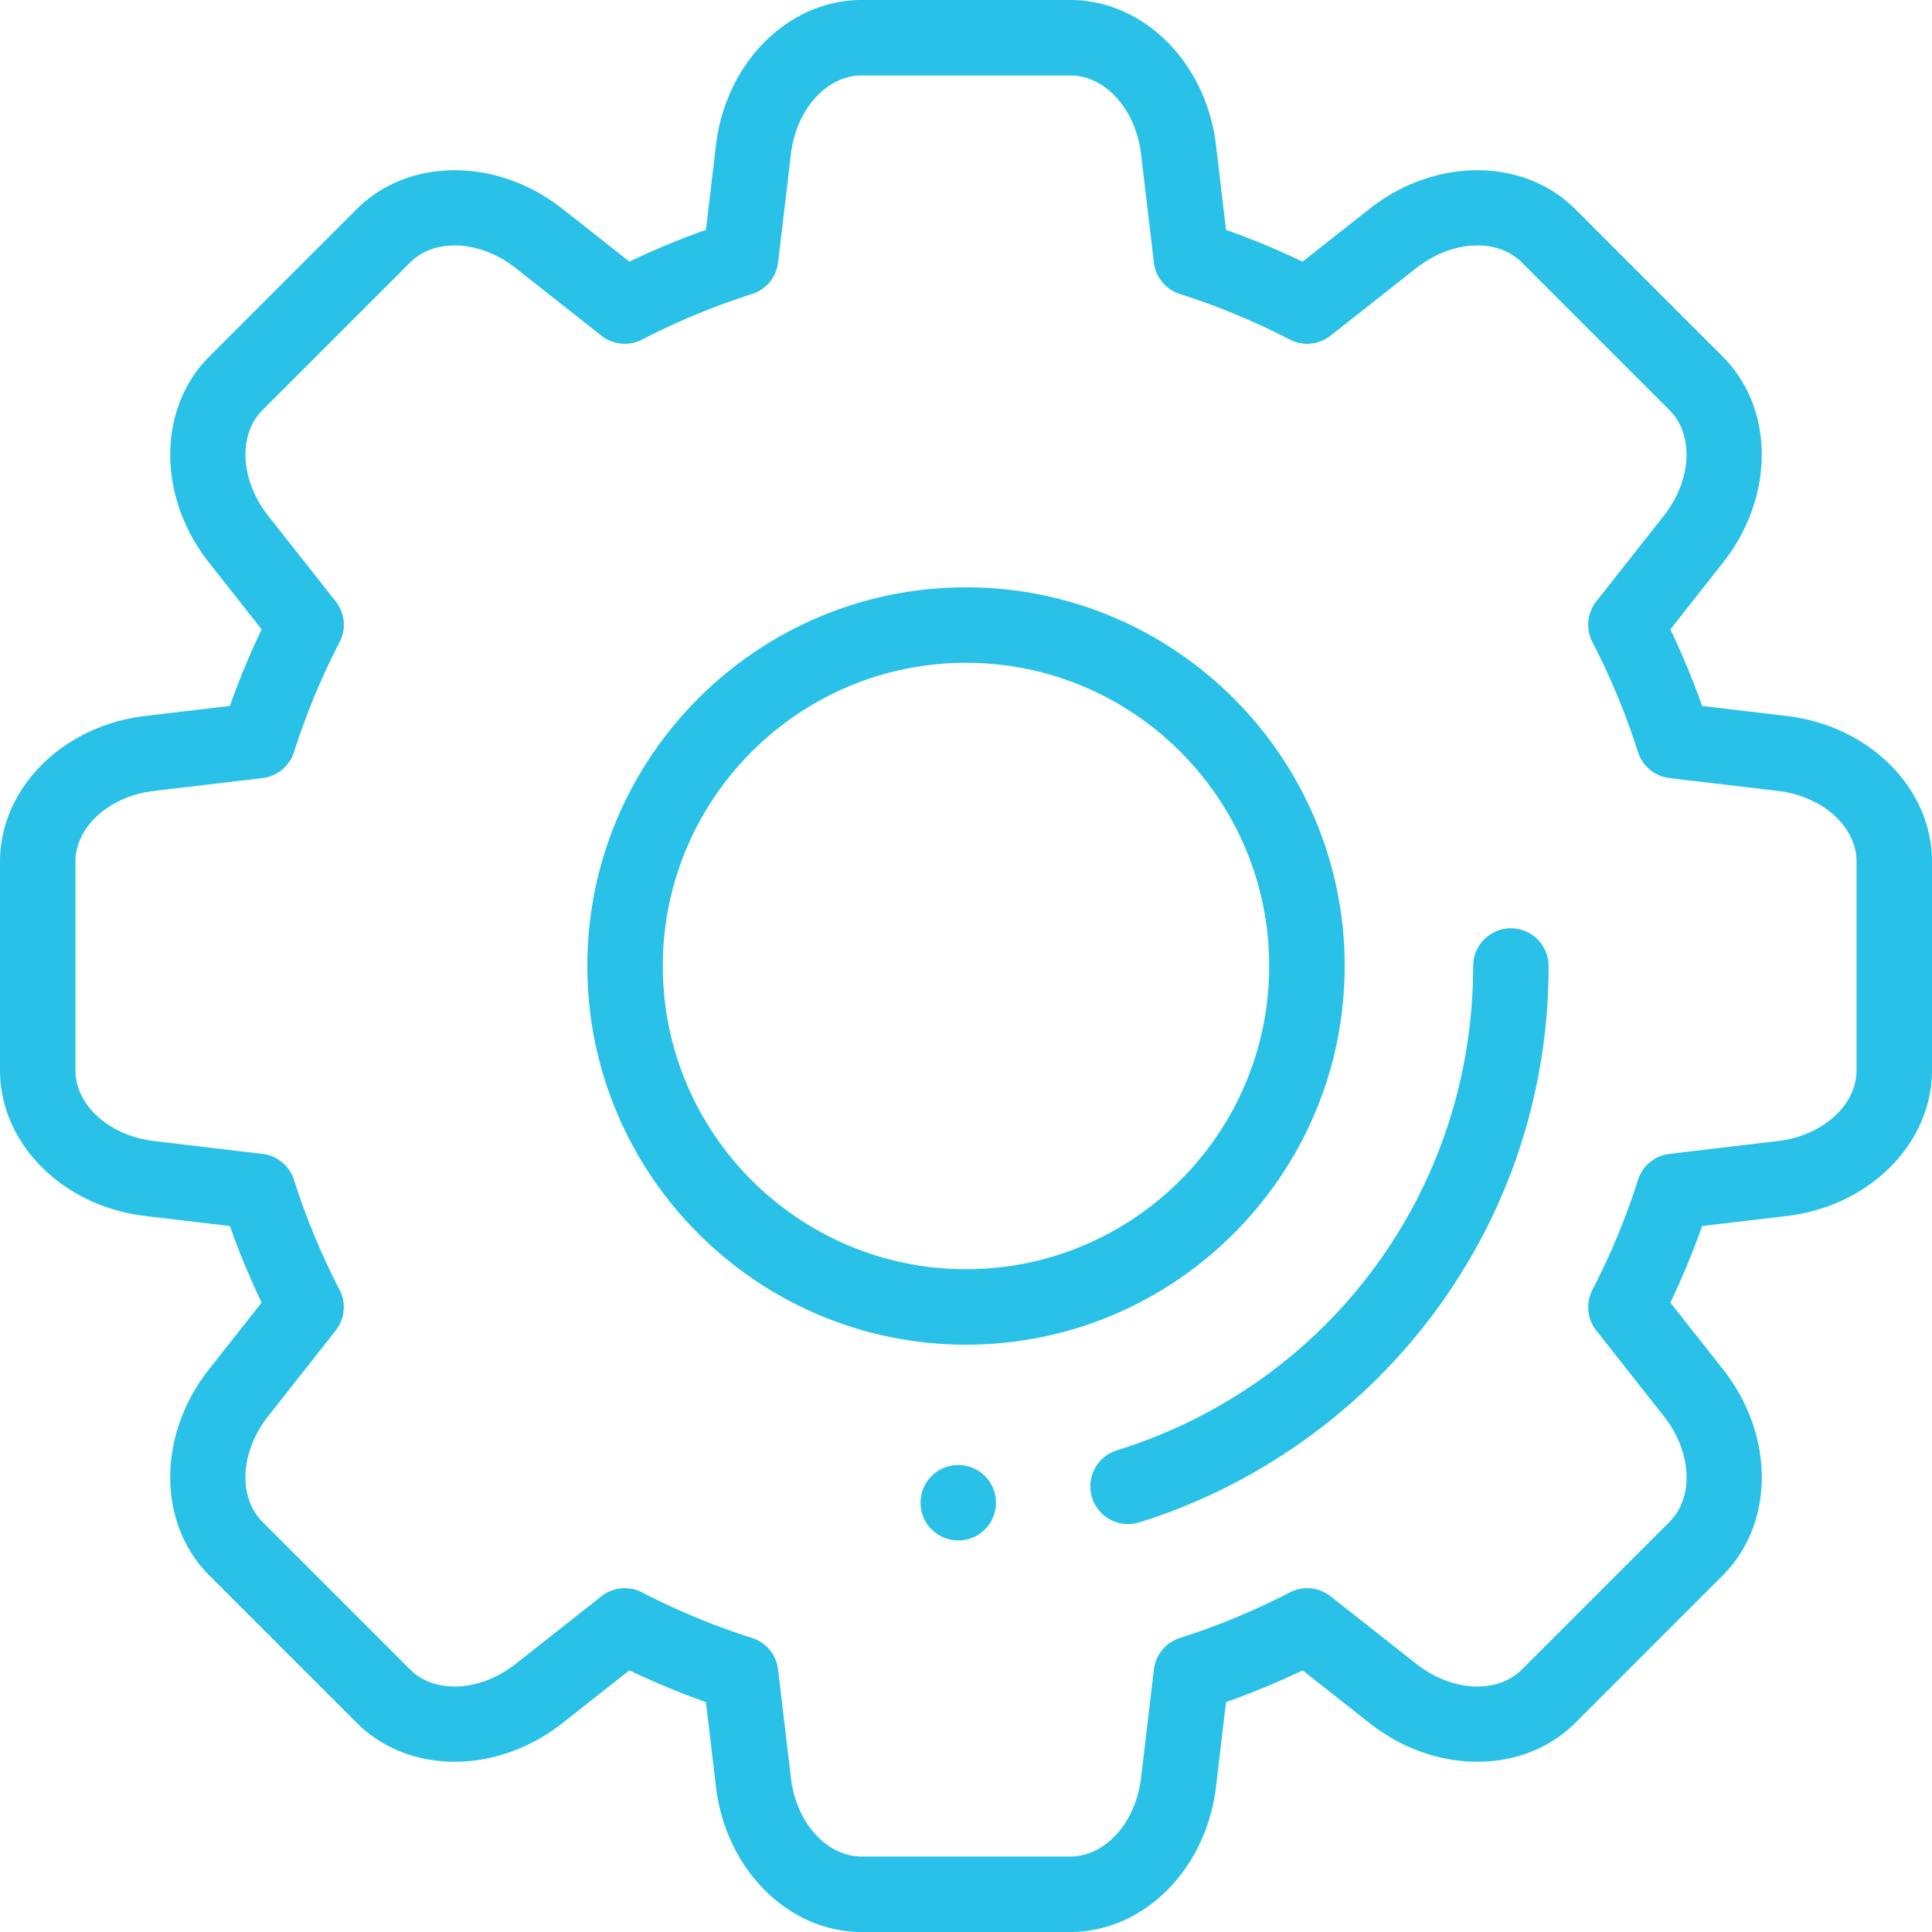 <svg width="512" height="512" fill="none" xmlns="http://www.w3.org/2000/svg"><path d="M473.492 189.736l-22.418-2.651a206.903 206.903 0 00-8.412-20.293l13.98-17.731c13.685-17.359 13.647-40.807-.085-54.541l-39.083-39.083c-13.734-13.734-37.182-13.771-54.543-.083l-17.73 13.981a206.348 206.348 0 00-20.294-8.412l-2.651-22.417C319.658 16.554 303.053 0 283.63 0h-55.271c-19.424 0-36.03 16.555-38.626 38.508l-2.65 22.417a206.431 206.431 0 00-20.284 8.408l-17.73-13.981c-17.359-13.687-40.807-13.653-54.543.083L55.444 94.517c-13.734 13.735-13.771 37.183-.084 54.541l13.979 17.731a206.48 206.48 0 00-8.413 20.293l-22.418 2.651C16.555 192.329 0 208.935 0 228.359v55.271c0 19.424 16.554 36.029 38.506 38.626l22.417 2.651a206.382 206.382 0 008.411 20.294l-13.981 17.73c-13.688 17.359-13.653 40.808.083 54.543l39.082 39.082c13.736 13.735 37.184 13.769 54.541.084l17.73-13.979a206.516 206.516 0 0020.294 8.413l2.65 22.417C192.329 495.445 208.934 512 228.359 512h55.271c19.423 0 36.028-16.554 38.626-38.506l2.651-22.417a206.045 206.045 0 0020.304-8.416l17.73 13.979c17.357 13.686 40.805 13.65 54.541-.084l39.081-39.082c13.736-13.734 13.772-37.183.084-54.542l-13.981-17.731a206.382 206.382 0 008.411-20.294l22.416-2.651C495.445 319.659 512 303.054 512 283.63v-55.271c0-19.424-16.555-36.029-38.508-38.623zM492 283.63c0 9.291-8.966 17.358-20.854 18.764l-28.704 3.396a9.998 9.998 0 00-8.354 6.899 186.244 186.244 0 01-12.073 29.129 9.996 9.996 0 001.026 10.791l17.904 22.706c7.414 9.403 8.049 21.448 1.479 28.017l-39.082 39.082c-6.57 6.569-18.614 5.934-28.016-1.479l-22.706-17.902a9.998 9.998 0 00-10.792-1.026 186.274 186.274 0 01-29.137 12.078 9.998 9.998 0 00-6.899 8.354l-3.396 28.704c-1.408 11.89-9.475 20.856-18.765 20.856H228.36c-9.292 0-17.359-8.966-18.765-20.856l-3.394-28.706a9.998 9.998 0 00-6.899-8.355 186.29 186.29 0 01-29.129-12.075 9.988 9.988 0 00-10.791 1.027l-22.706 17.902c-9.403 7.413-21.447 8.05-28.016 1.479l-39.083-39.082c-6.571-6.571-5.934-18.615 1.48-28.017l17.904-22.706a9.998 9.998 0 001.026-10.791 186.34 186.34 0 01-12.073-29.129 9.998 9.998 0 00-8.354-6.899l-28.705-3.396C28.966 300.988 20 292.921 20 283.63v-55.271c0-9.291 8.967-17.358 20.857-18.763l28.706-3.394a9.998 9.998 0 008.355-6.899 186.186 186.186 0 0112.075-29.128 9.998 9.998 0 00-1.026-10.792l-17.902-22.707c-7.414-9.402-8.049-21.446-1.479-28.016l39.081-39.083c6.569-6.571 18.615-5.934 28.016 1.48l22.706 17.905a9.997 9.997 0 0010.792 1.026 186.193 186.193 0 0129.12-12.071 9.998 9.998 0 006.899-8.355l3.394-28.705C211.001 28.967 219.067 20 228.359 20h55.271c9.29 0 17.357 8.966 18.764 20.855l3.396 28.705a10 10 0 006.9 8.355 186.104 186.104 0 0129.128 12.073 9.999 9.999 0 0010.792-1.026l22.706-17.905c9.404-7.412 21.448-8.051 28.017-1.48l39.083 39.082c6.569 6.57 5.932 18.614-1.479 28.016l-17.903 22.707a10 10 0 00-1.026 10.792 186.184 186.184 0 0112.075 29.127 9.997 9.997 0 008.355 6.899l28.706 3.394h-.001c11.89 1.407 20.857 9.473 20.857 18.765v55.271z" fill="#29C1E7"/><path d="M256 155.644c-55.336 0-100.356 45.02-100.356 100.356 0 55.336 45.019 100.356 100.356 100.356 55.337 0 100.356-45.019 100.356-100.356 0-55.336-45.02-100.356-100.356-100.356zm0 180.712c-44.308 0-80.356-36.047-80.356-80.356s36.047-80.356 80.356-80.356 80.356 36.048 80.356 80.356c0 44.308-36.048 80.356-80.356 80.356z" fill="#29C1E7"/><path d="M400.399 246.003c-5.522 0-10 4.477-10 10 0 59.205-37.945 110.785-94.423 128.351-5.273 1.641-8.22 7.246-6.579 12.519 1.333 4.285 5.282 7.033 9.546 7.033.984 0 1.985-.146 2.972-.455 30.776-9.572 58.409-29.129 77.807-55.067 20.069-26.836 30.677-58.78 30.677-92.381 0-5.523-4.478-10-10-10zM253.95 408.24c5.523 0 10-4.477 10-10s-4.477-10-10-10-10 4.477-10 10 4.477 10 10 10z" fill="#29C1E7"/></svg>